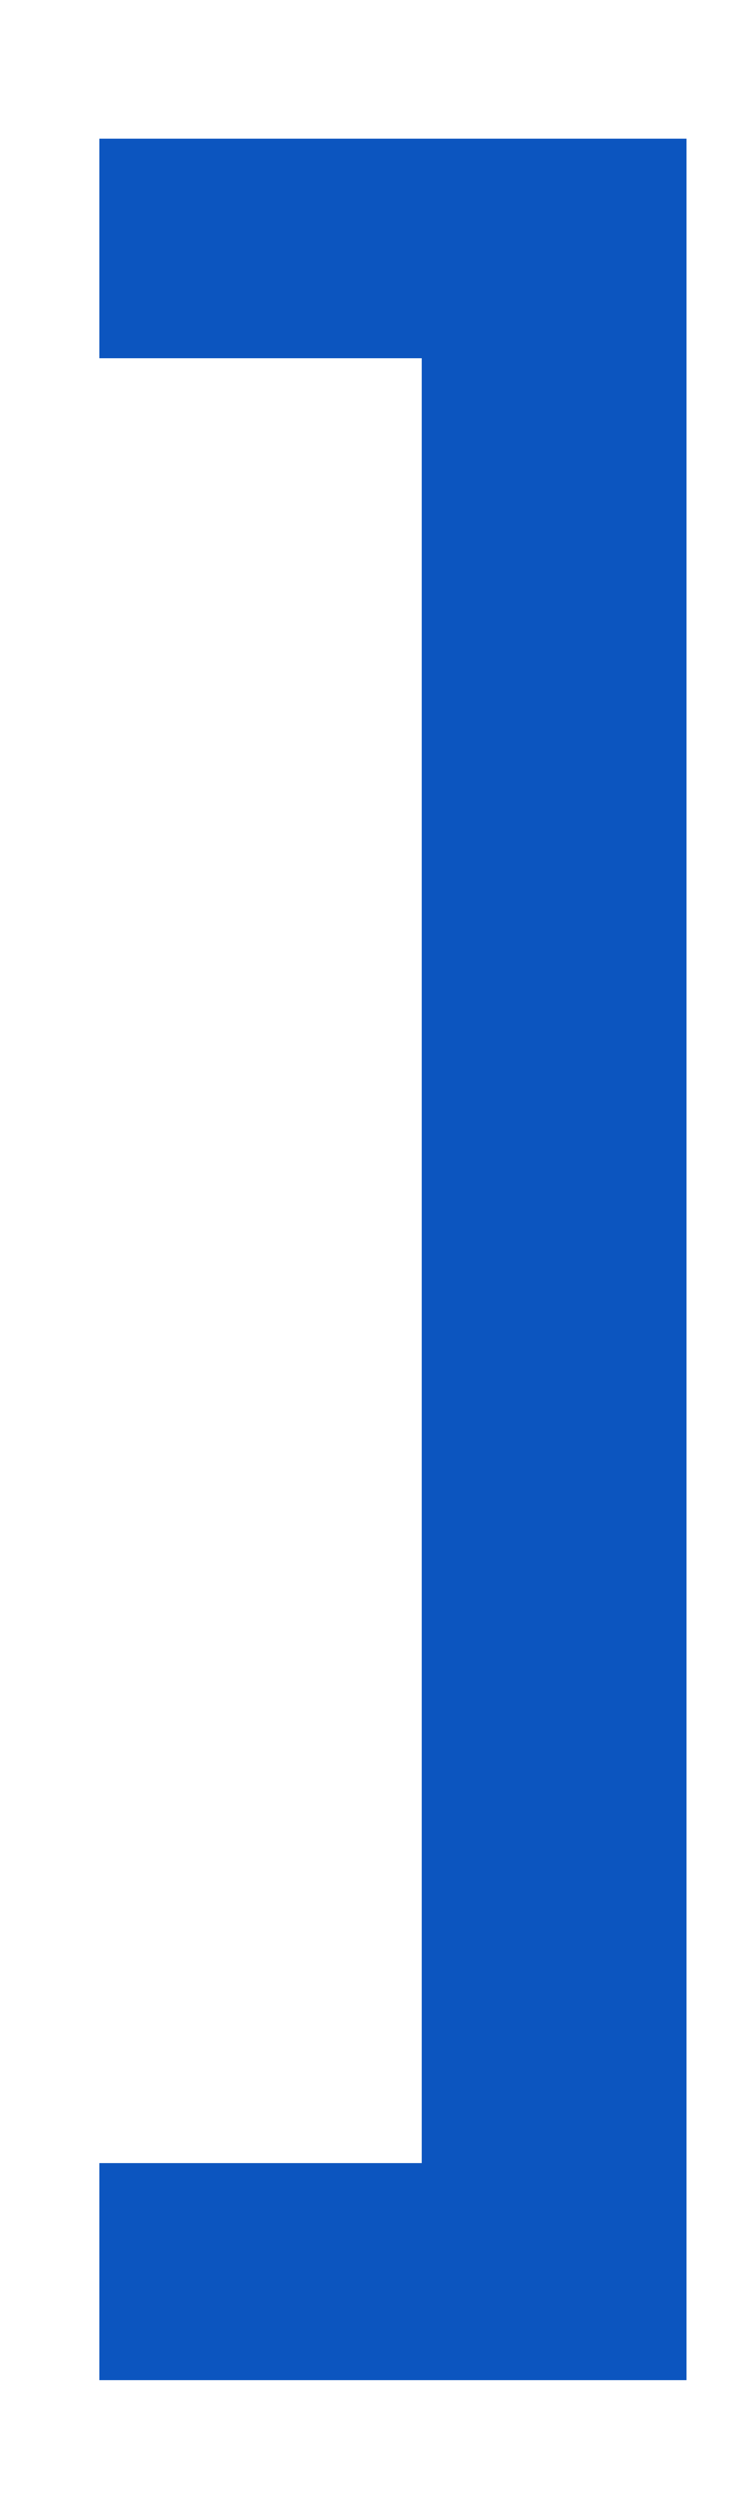 <?xml version="1.0" encoding="UTF-8"?> <svg xmlns="http://www.w3.org/2000/svg" width="5" height="17" viewBox="0 0 5 17" fill="none"><path d="M0.676 0.943H4.67V16.185H0.676V14.709H2.869V2.436H0.676V0.943Z" fill="#0C55BF"></path></svg> 